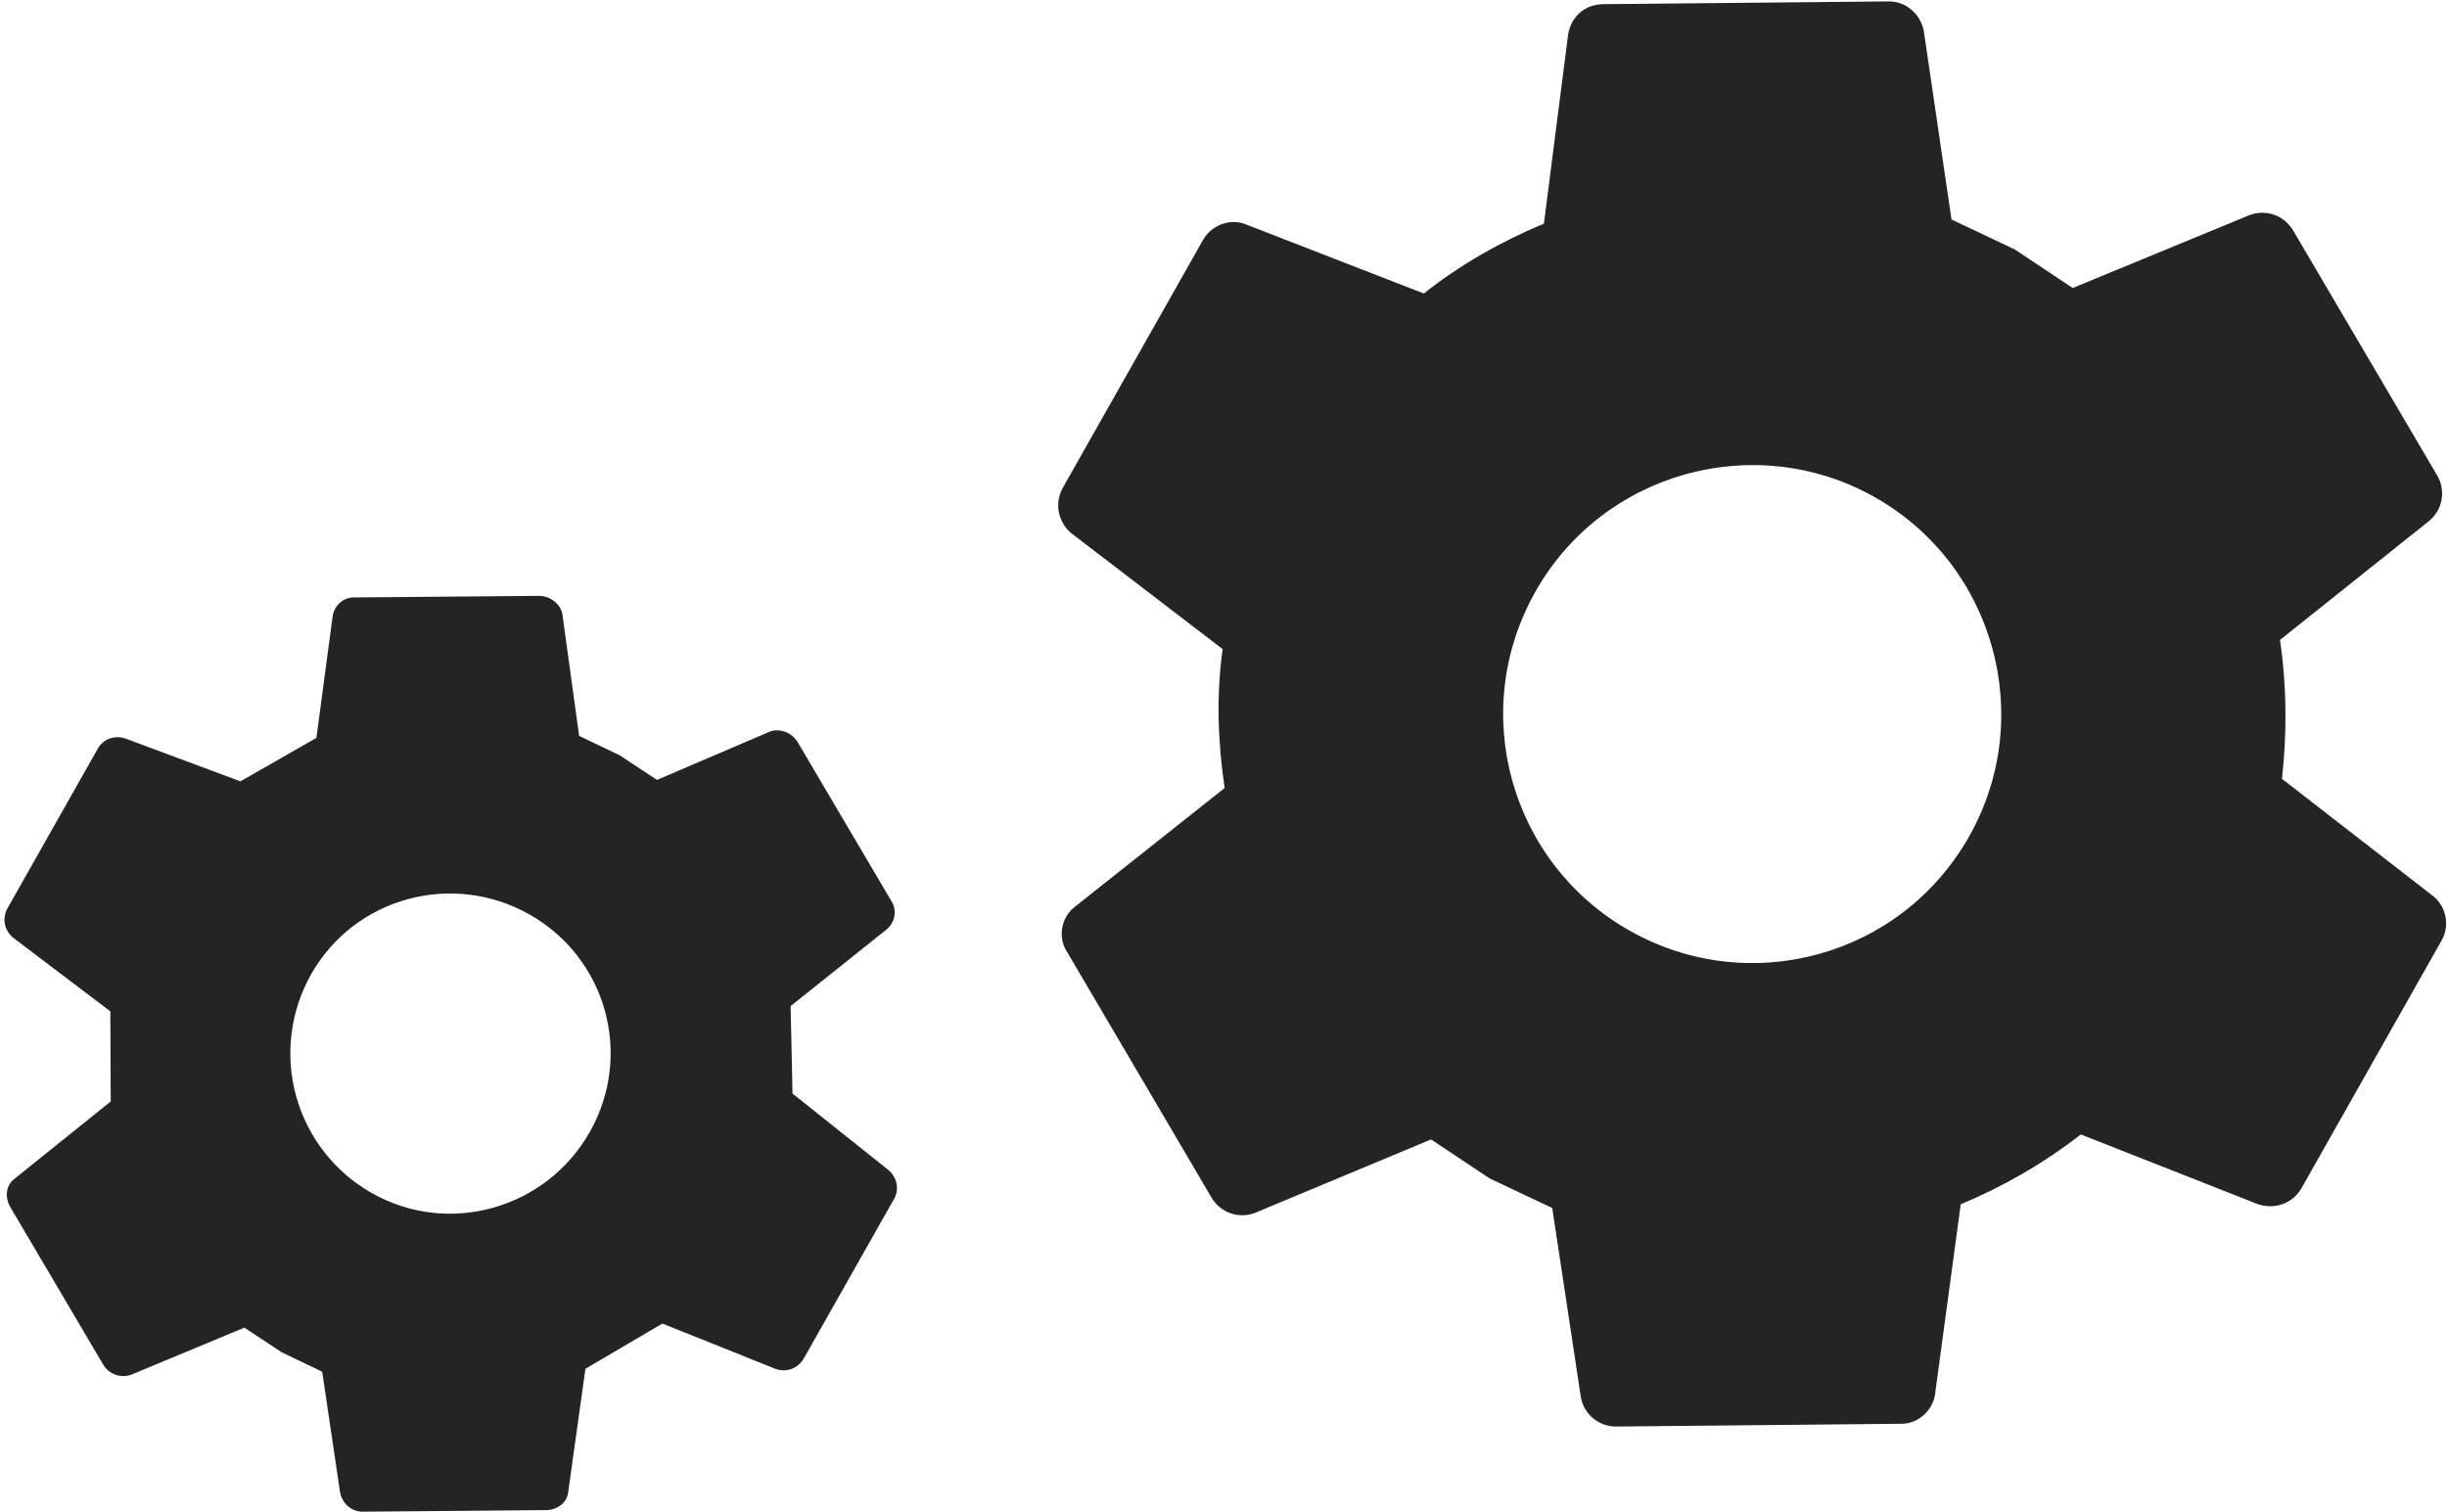 <?xml version="1.0" encoding="UTF-8"?> <svg xmlns="http://www.w3.org/2000/svg" width="364" height="225" viewBox="0 0 364 225" fill="none"><path d="M292.905 124.462C302.955 106.695 296.667 84.03 278.9 73.981C261.134 63.931 238.468 70.219 228.419 87.986C218.295 105.884 224.657 128.417 242.424 138.467C260.19 148.517 282.781 142.36 292.905 124.462ZM308.321 42.851L334.605 32.009C337.02 31.117 339.687 31.93 341.122 34.306L362.549 70.746C363.187 71.836 363.413 73.118 363.188 74.36C362.963 75.603 362.301 76.724 361.322 77.521L339.157 95.21C340.162 102.032 340.211 109.008 339.453 115.876L361.79 133.201C363.879 134.729 364.473 137.671 363.208 139.909L342.364 176.758C341.024 179.127 338.271 180.002 335.81 179.131L309.528 168.781C303.958 173.1 298.028 176.52 291.663 179.174L287.848 207.416C287.521 209.836 285.317 211.89 282.747 211.826L240.477 212.236C239.209 212.263 237.973 211.832 236.996 211.024C236.018 210.216 235.363 209.084 235.15 207.834L230.901 179.721L221.58 175.317L212.871 169.522L186.719 180.439C185.538 180.901 184.23 180.923 183.034 180.501C181.837 180.079 180.832 179.242 180.202 178.142L158.775 141.702C157.265 139.458 157.89 136.511 159.796 134.984L182.167 117.238C181.162 110.416 180.907 103.497 181.871 96.572L159.328 79.304C157.445 77.718 156.776 74.908 158.116 72.539L178.96 35.69C180.226 33.452 183.053 32.446 185.308 33.374L211.796 43.667C217.16 39.405 223.296 35.927 229.661 33.274L233.27 5.089C233.746 2.405 235.801 0.615 238.577 0.621L280.847 0.211C283.491 0.144 285.694 2.084 286.174 4.614L290.291 32.653L299.744 37.131L308.321 42.851ZM87.738 168.4C94.214 156.95 90.213 142.527 78.763 136.05C67.314 129.574 52.759 133.501 46.282 144.95C43.163 150.465 42.362 156.993 44.056 163.099C45.749 169.204 49.799 174.387 55.314 177.506C66.764 183.982 81.261 179.849 87.738 168.4ZM97.73 116.032L114.69 108.775C116.132 108.374 117.86 109.005 118.73 110.539L132.56 133.996C133.504 135.398 133.137 137.276 131.866 138.294L117.607 149.684L117.889 162.698L132.135 174.057C133.434 175.139 133.817 176.919 132.998 178.367L119.598 202.056C118.705 203.635 116.982 204.224 115.386 203.668L98.534 196.915L87.085 203.642L84.521 221.995C84.378 223.477 83.032 224.627 81.27 224.672L54.039 224.904C52.277 224.949 50.921 223.661 50.595 222.087L47.928 204.076L41.914 201.195L36.347 197.525L19.536 204.518C18.773 204.797 17.936 204.8 17.171 204.526C16.405 204.251 15.76 203.718 15.348 203.018L1.517 179.56C0.648 178.026 0.94 176.281 2.136 175.394L16.471 163.873L16.412 150.463L1.942 139.499C0.643 138.417 0.26 136.637 1.154 135.058L14.553 111.369C15.372 109.921 17.095 109.332 18.692 109.888L35.767 116.246L47.066 109.783L49.481 91.693C49.7 90.079 51.119 88.798 52.807 88.884L80.038 88.653C81.8 88.607 83.231 89.764 83.631 91.206L86.149 109.481L92.163 112.361L97.73 116.032Z" fill="#242424"></path></svg> 